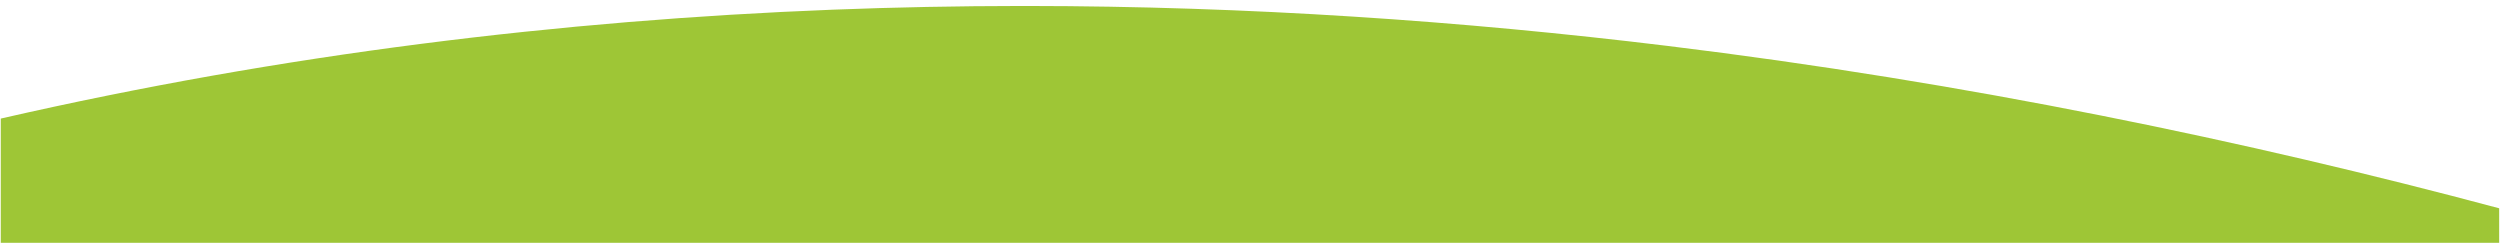 <svg xmlns="http://www.w3.org/2000/svg" viewBox="0 0 2564 249">
  <path d="M2563.15 254.84H.79V121.61C289.82 55.43 575.98 20.78 854.06 9.93c64.78-2.52 129.13-3.76 192.97-3.8h6.83c226.01.17 445.67 15.26 656.02 40.91 307.45 37.5 595.01 97.56 853.27 166.58v41.22zm-1709.09 0h855.82-855.82z" fill="#9ec636"/>
</svg>
